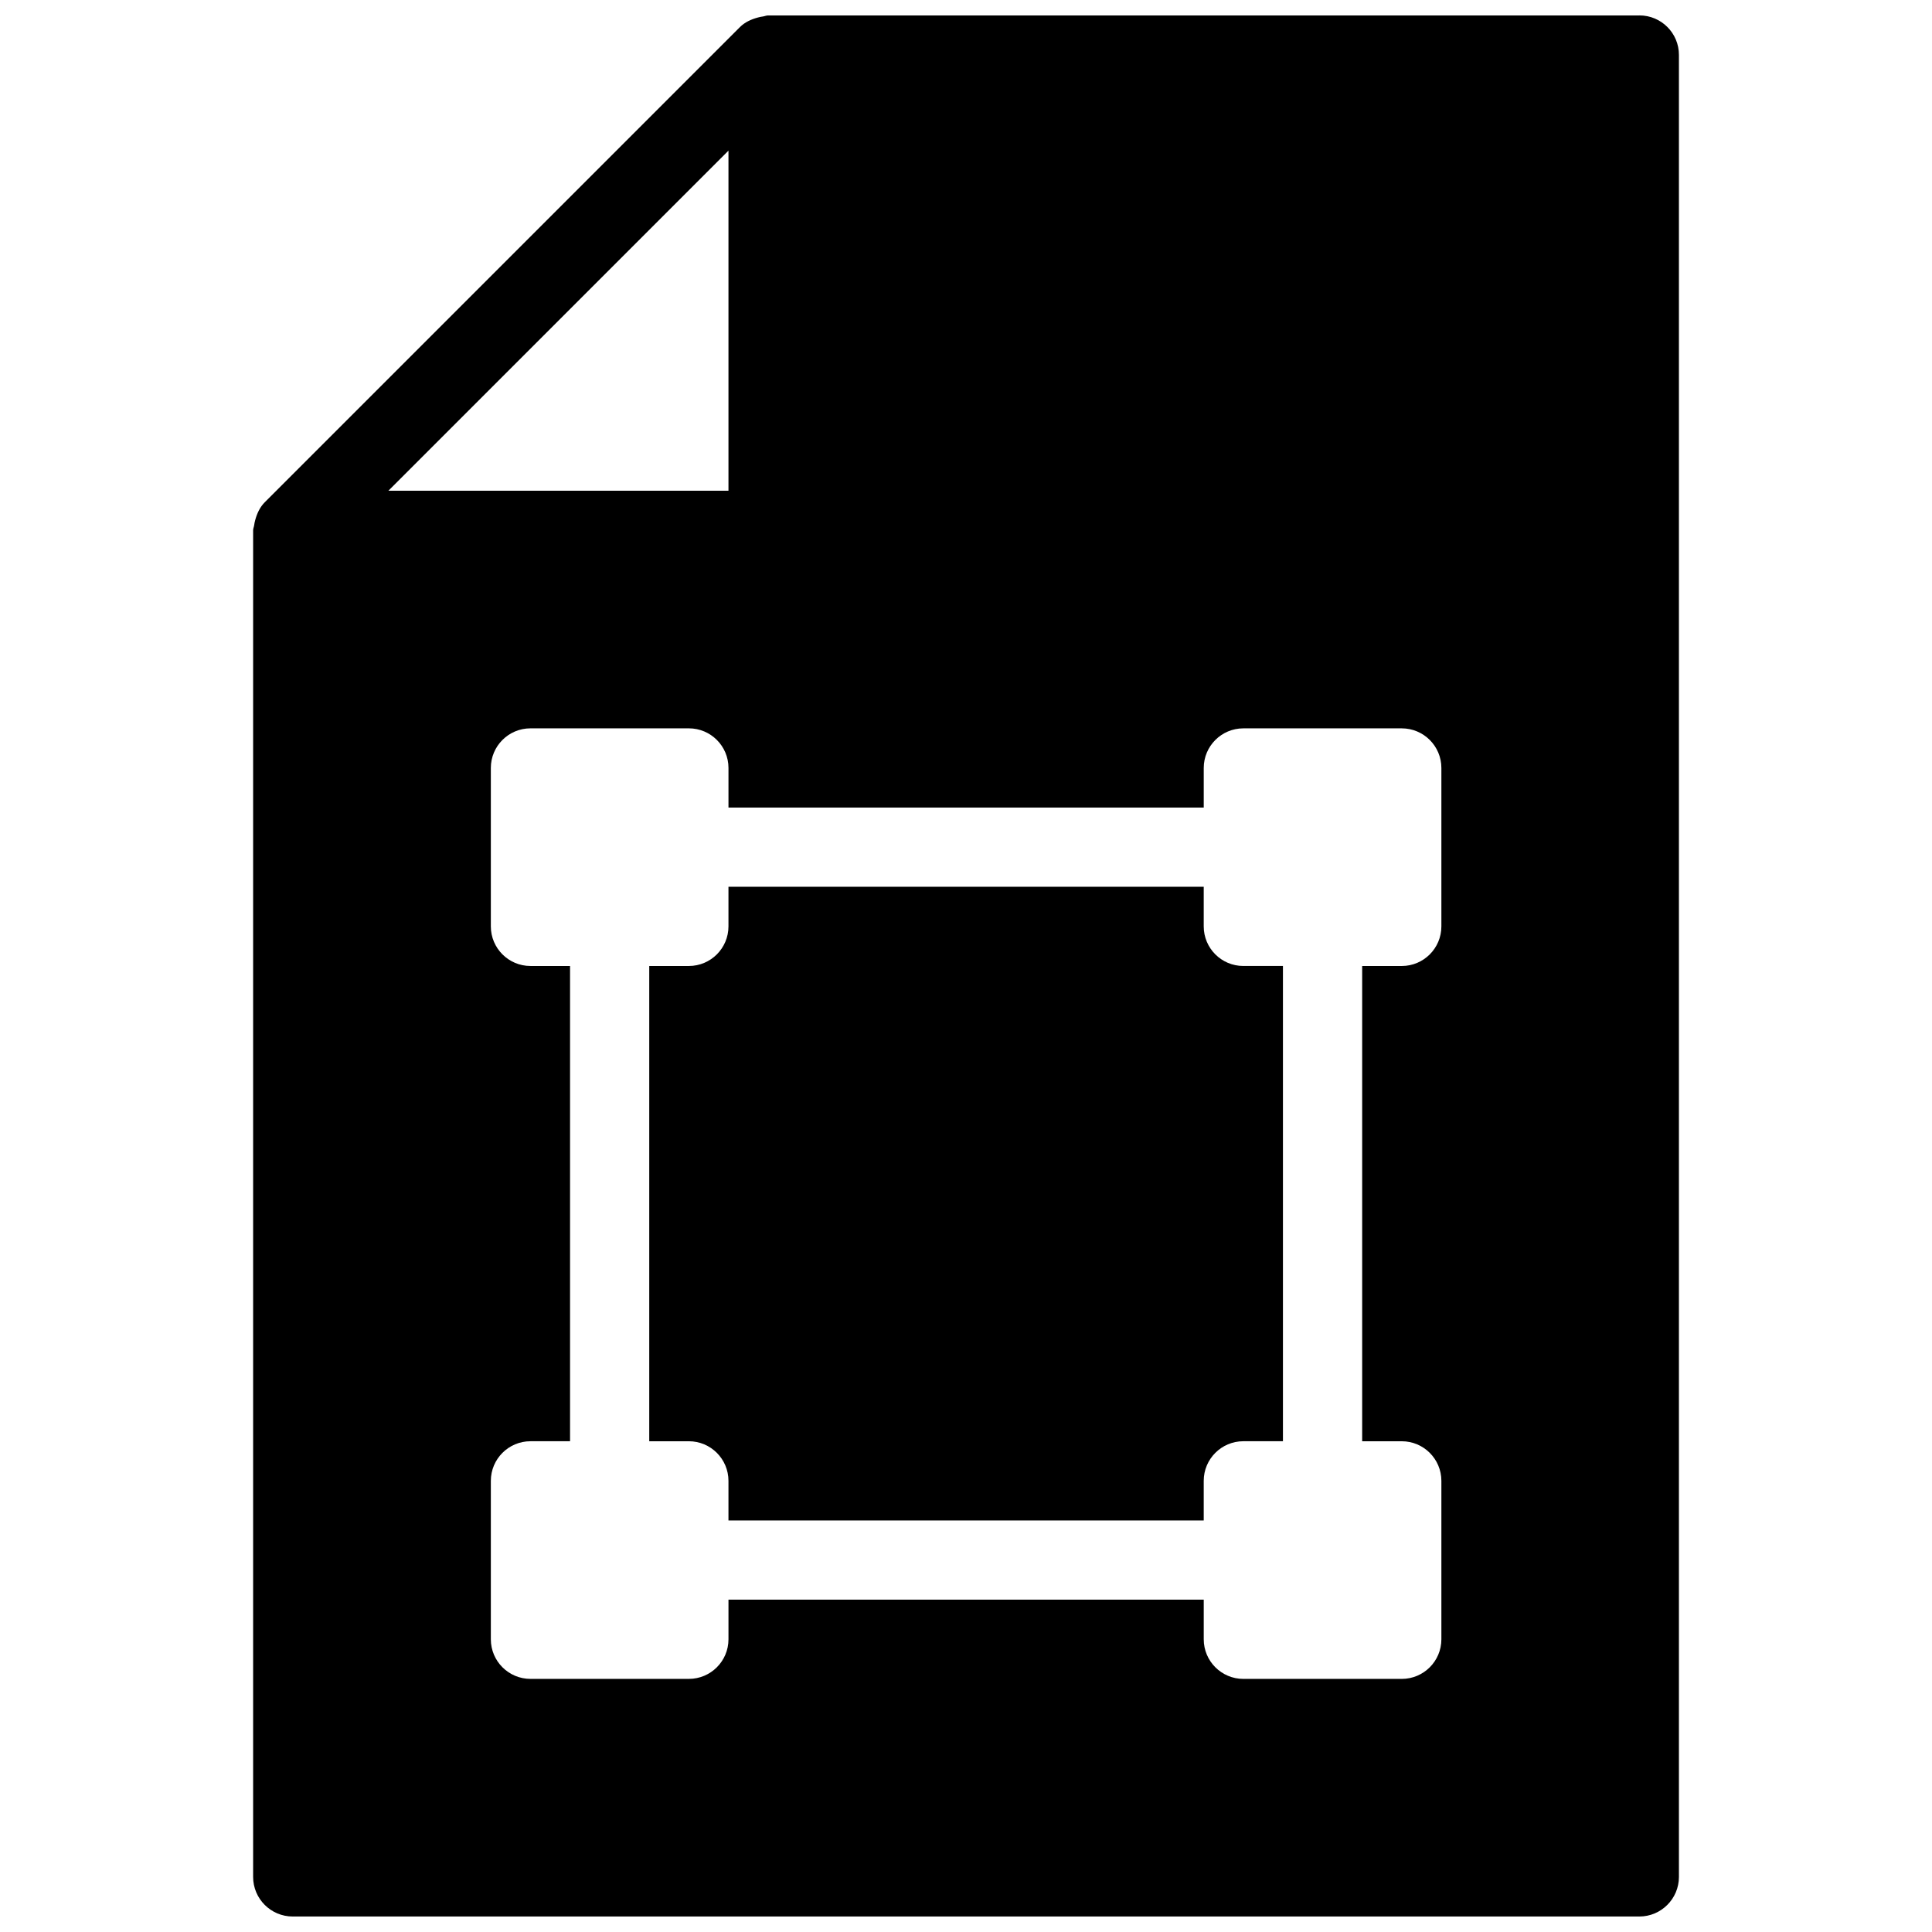 <?xml version="1.0" encoding="UTF-8"?>
<!-- Uploaded to: ICON Repo, www.iconrepo.com, Generator: ICON Repo Mixer Tools -->
<svg width="800px" height="800px" version="1.1" viewBox="144 144 512 512" xmlns="http://www.w3.org/2000/svg">
 <defs>
  <clipPath id="a">
   <path d="m211 148.09h378v503.81h-378z"/>
  </clipPath>
 </defs>
 <g clip-path="url(#a)">
  <path d="m463 389.5v-10.496h-125.95v10.496c0 5.793-4.703 10.496-10.496 10.496h-10.496v125.95h10.496c5.793 0 10.496 4.703 10.496 10.496v10.492h125.95v-10.496c0-5.793 4.703-10.496 10.496-10.496h10.496v-125.95h-10.496c-5.793 0.004-10.496-4.699-10.496-10.492zm115.46-241.41h-230.91c-0.484 0-0.883 0.211-1.344 0.273-0.48 0.062-0.883 0.145-1.344 0.273-1.805 0.484-3.484 1.258-4.766 2.539l-125.93 125.93c-1.281 1.281-2.059 2.961-2.539 4.746-0.129 0.461-0.211 0.883-0.273 1.344-0.062 0.461-0.273 0.859-0.273 1.344v356.86c0 5.793 4.703 10.496 10.496 10.496h356.86c5.793 0 10.496-4.703 10.496-10.496v-482.82c0.023-5.793-4.68-10.496-10.473-10.496zm-241.41 35.832v90.121h-90.117zm188.93 205.58c0 5.793-4.703 10.496-10.496 10.496h-10.496v125.95h10.496c5.793 0 10.496 4.703 10.496 10.496v41.984c0 5.793-4.703 10.496-10.496 10.496h-41.984c-5.793 0-10.496-4.703-10.496-10.496v-10.5h-125.95v10.496c0 5.793-4.703 10.496-10.496 10.496h-41.984c-5.793 0-10.496-4.703-10.496-10.496v-41.984c0-5.793 4.703-10.496 10.496-10.496h10.496v-125.95h-10.496c-5.793 0-10.496-4.703-10.496-10.496v-41.984c0-5.793 4.703-10.496 10.496-10.496h41.984c5.793 0 10.496 4.703 10.496 10.496v10.5h125.95v-10.496c0-5.793 4.703-10.496 10.496-10.496h41.984c5.793 0 10.496 4.703 10.496 10.496z"/>
 </g>
</svg>